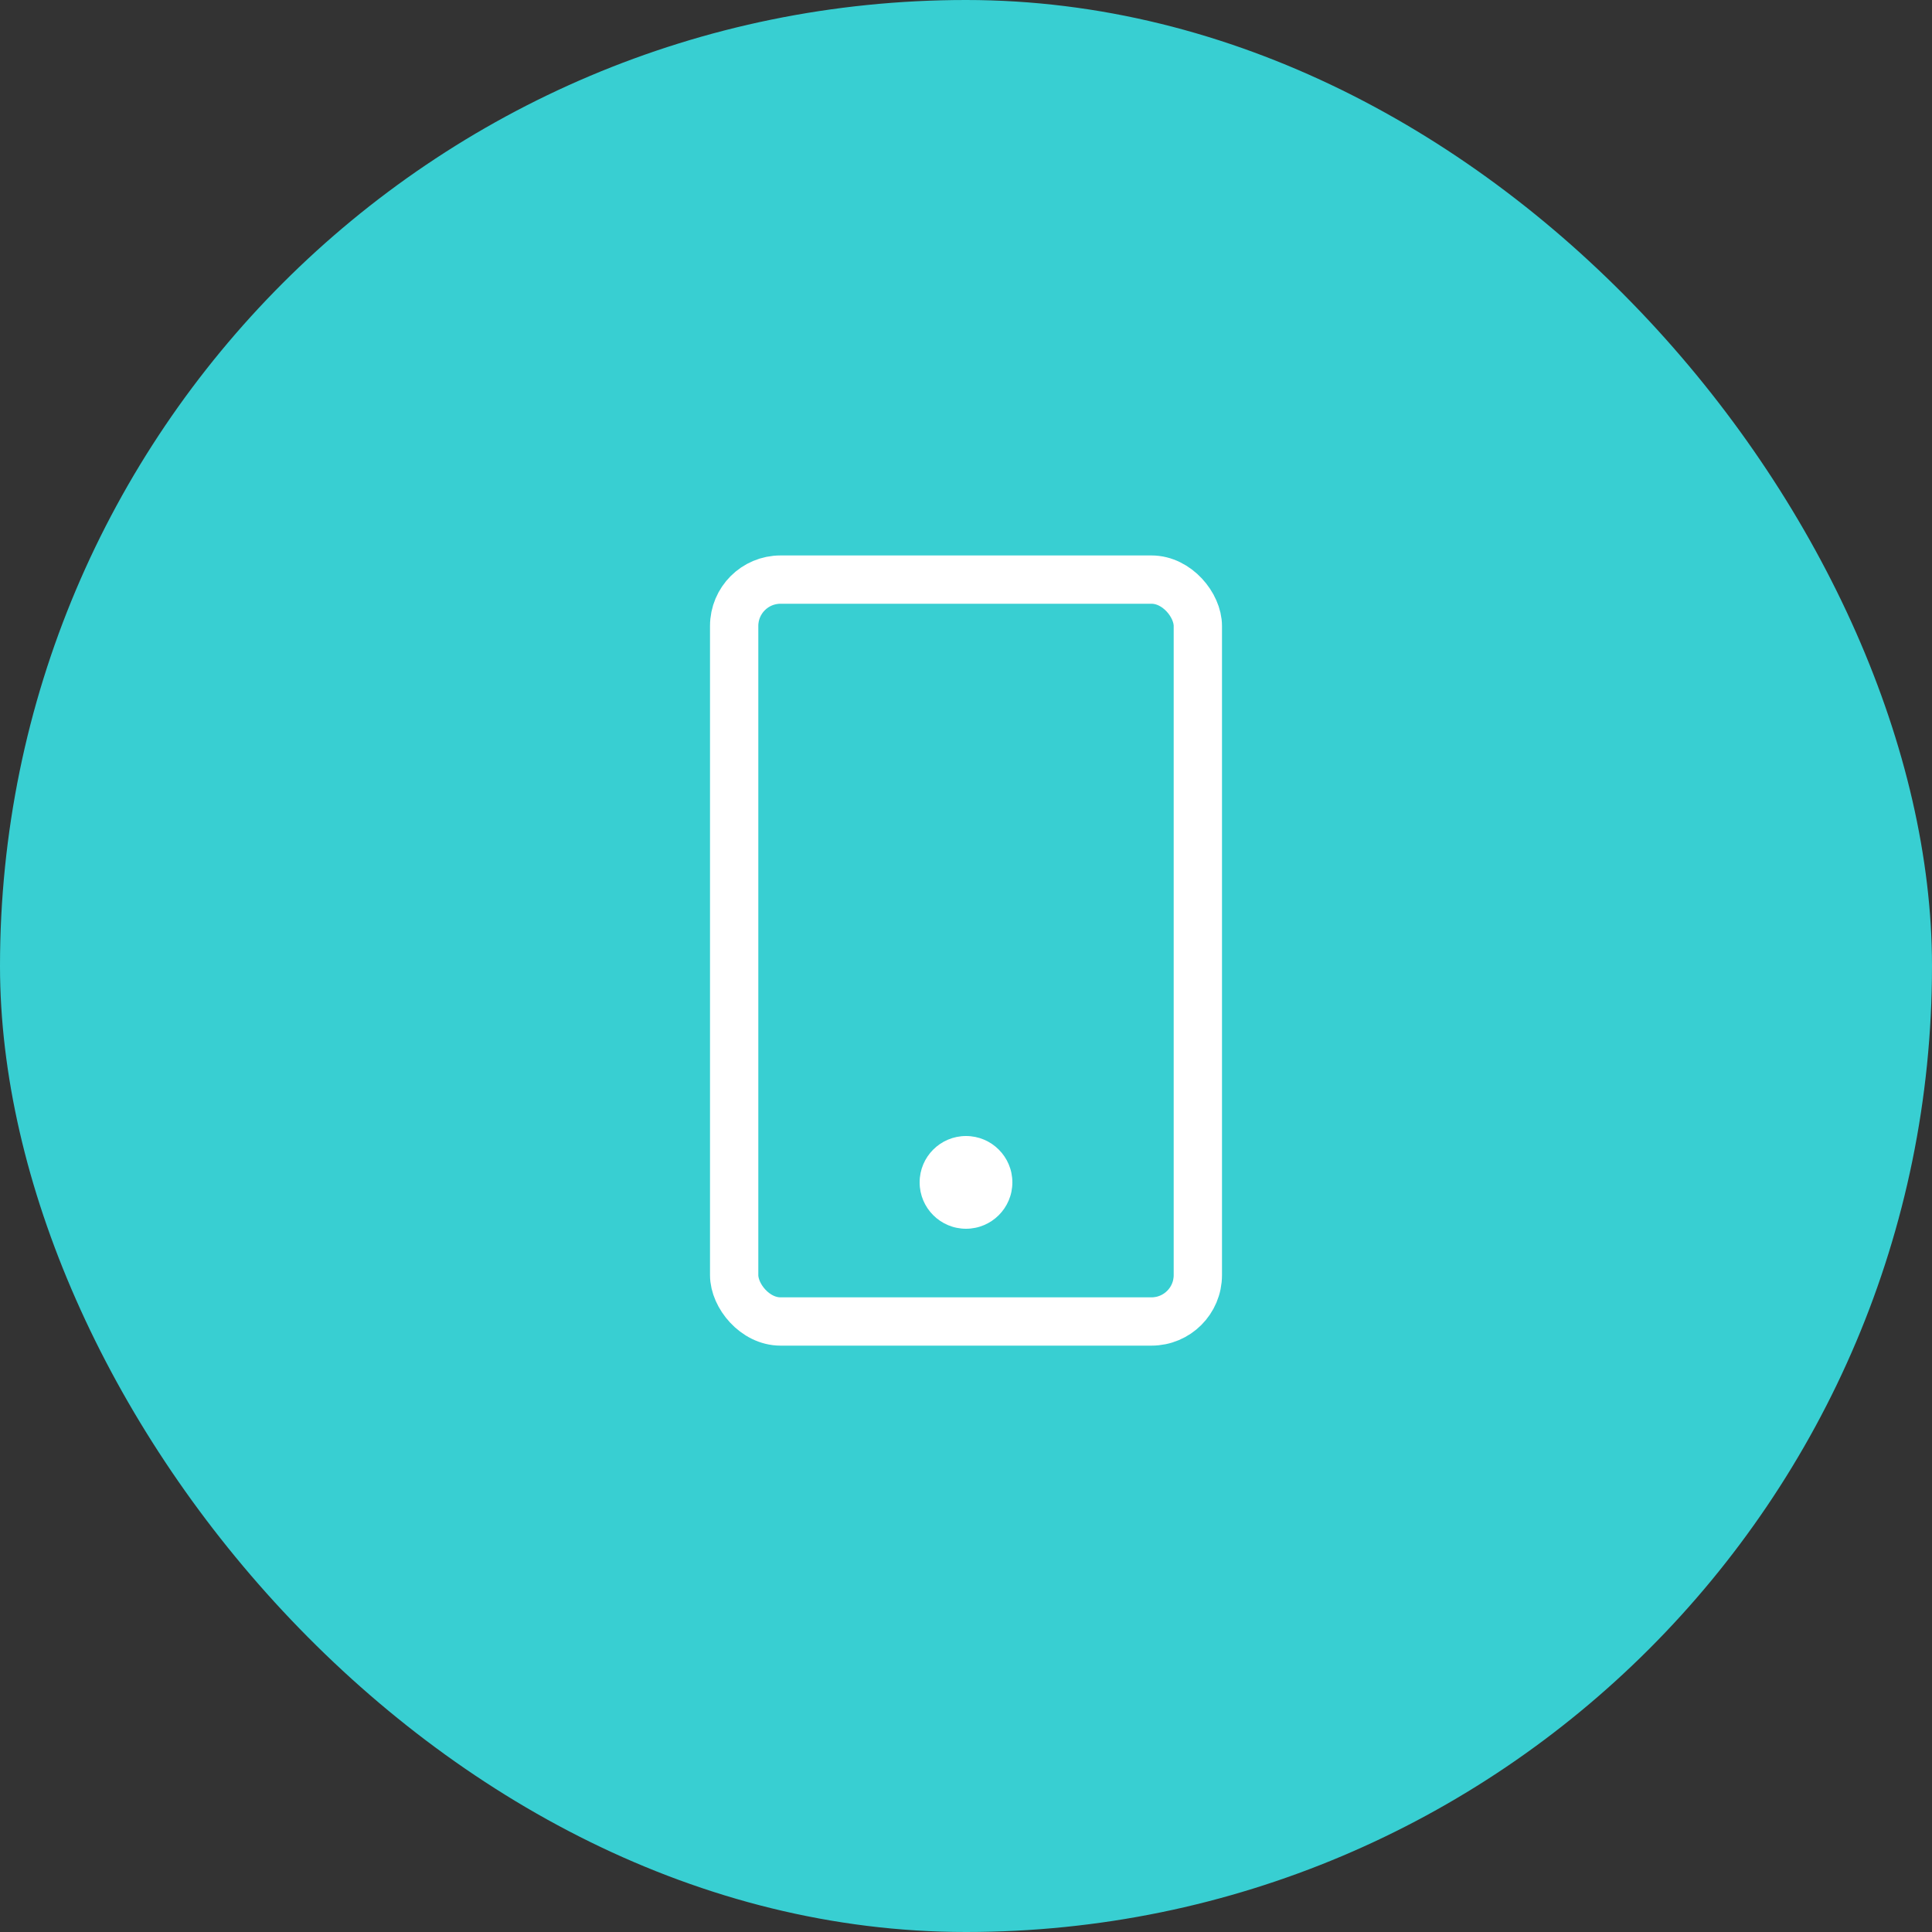 <svg width="50" height="50" viewBox="0 0 50 50" fill="none" xmlns="http://www.w3.org/2000/svg">
<rect x="0" y="0" width="50" height="50" fill="#333333" stroke="none"/>
<rect width="50" height="50" rx="25" fill="#38CFD2"/>
<circle cx="25" cy="30.6" r="1.2" fill="white"/>
<rect x="19" y="15" width="12" height="19.2" rx="1.2" stroke="white" stroke-width="1.25"/>
</svg>
